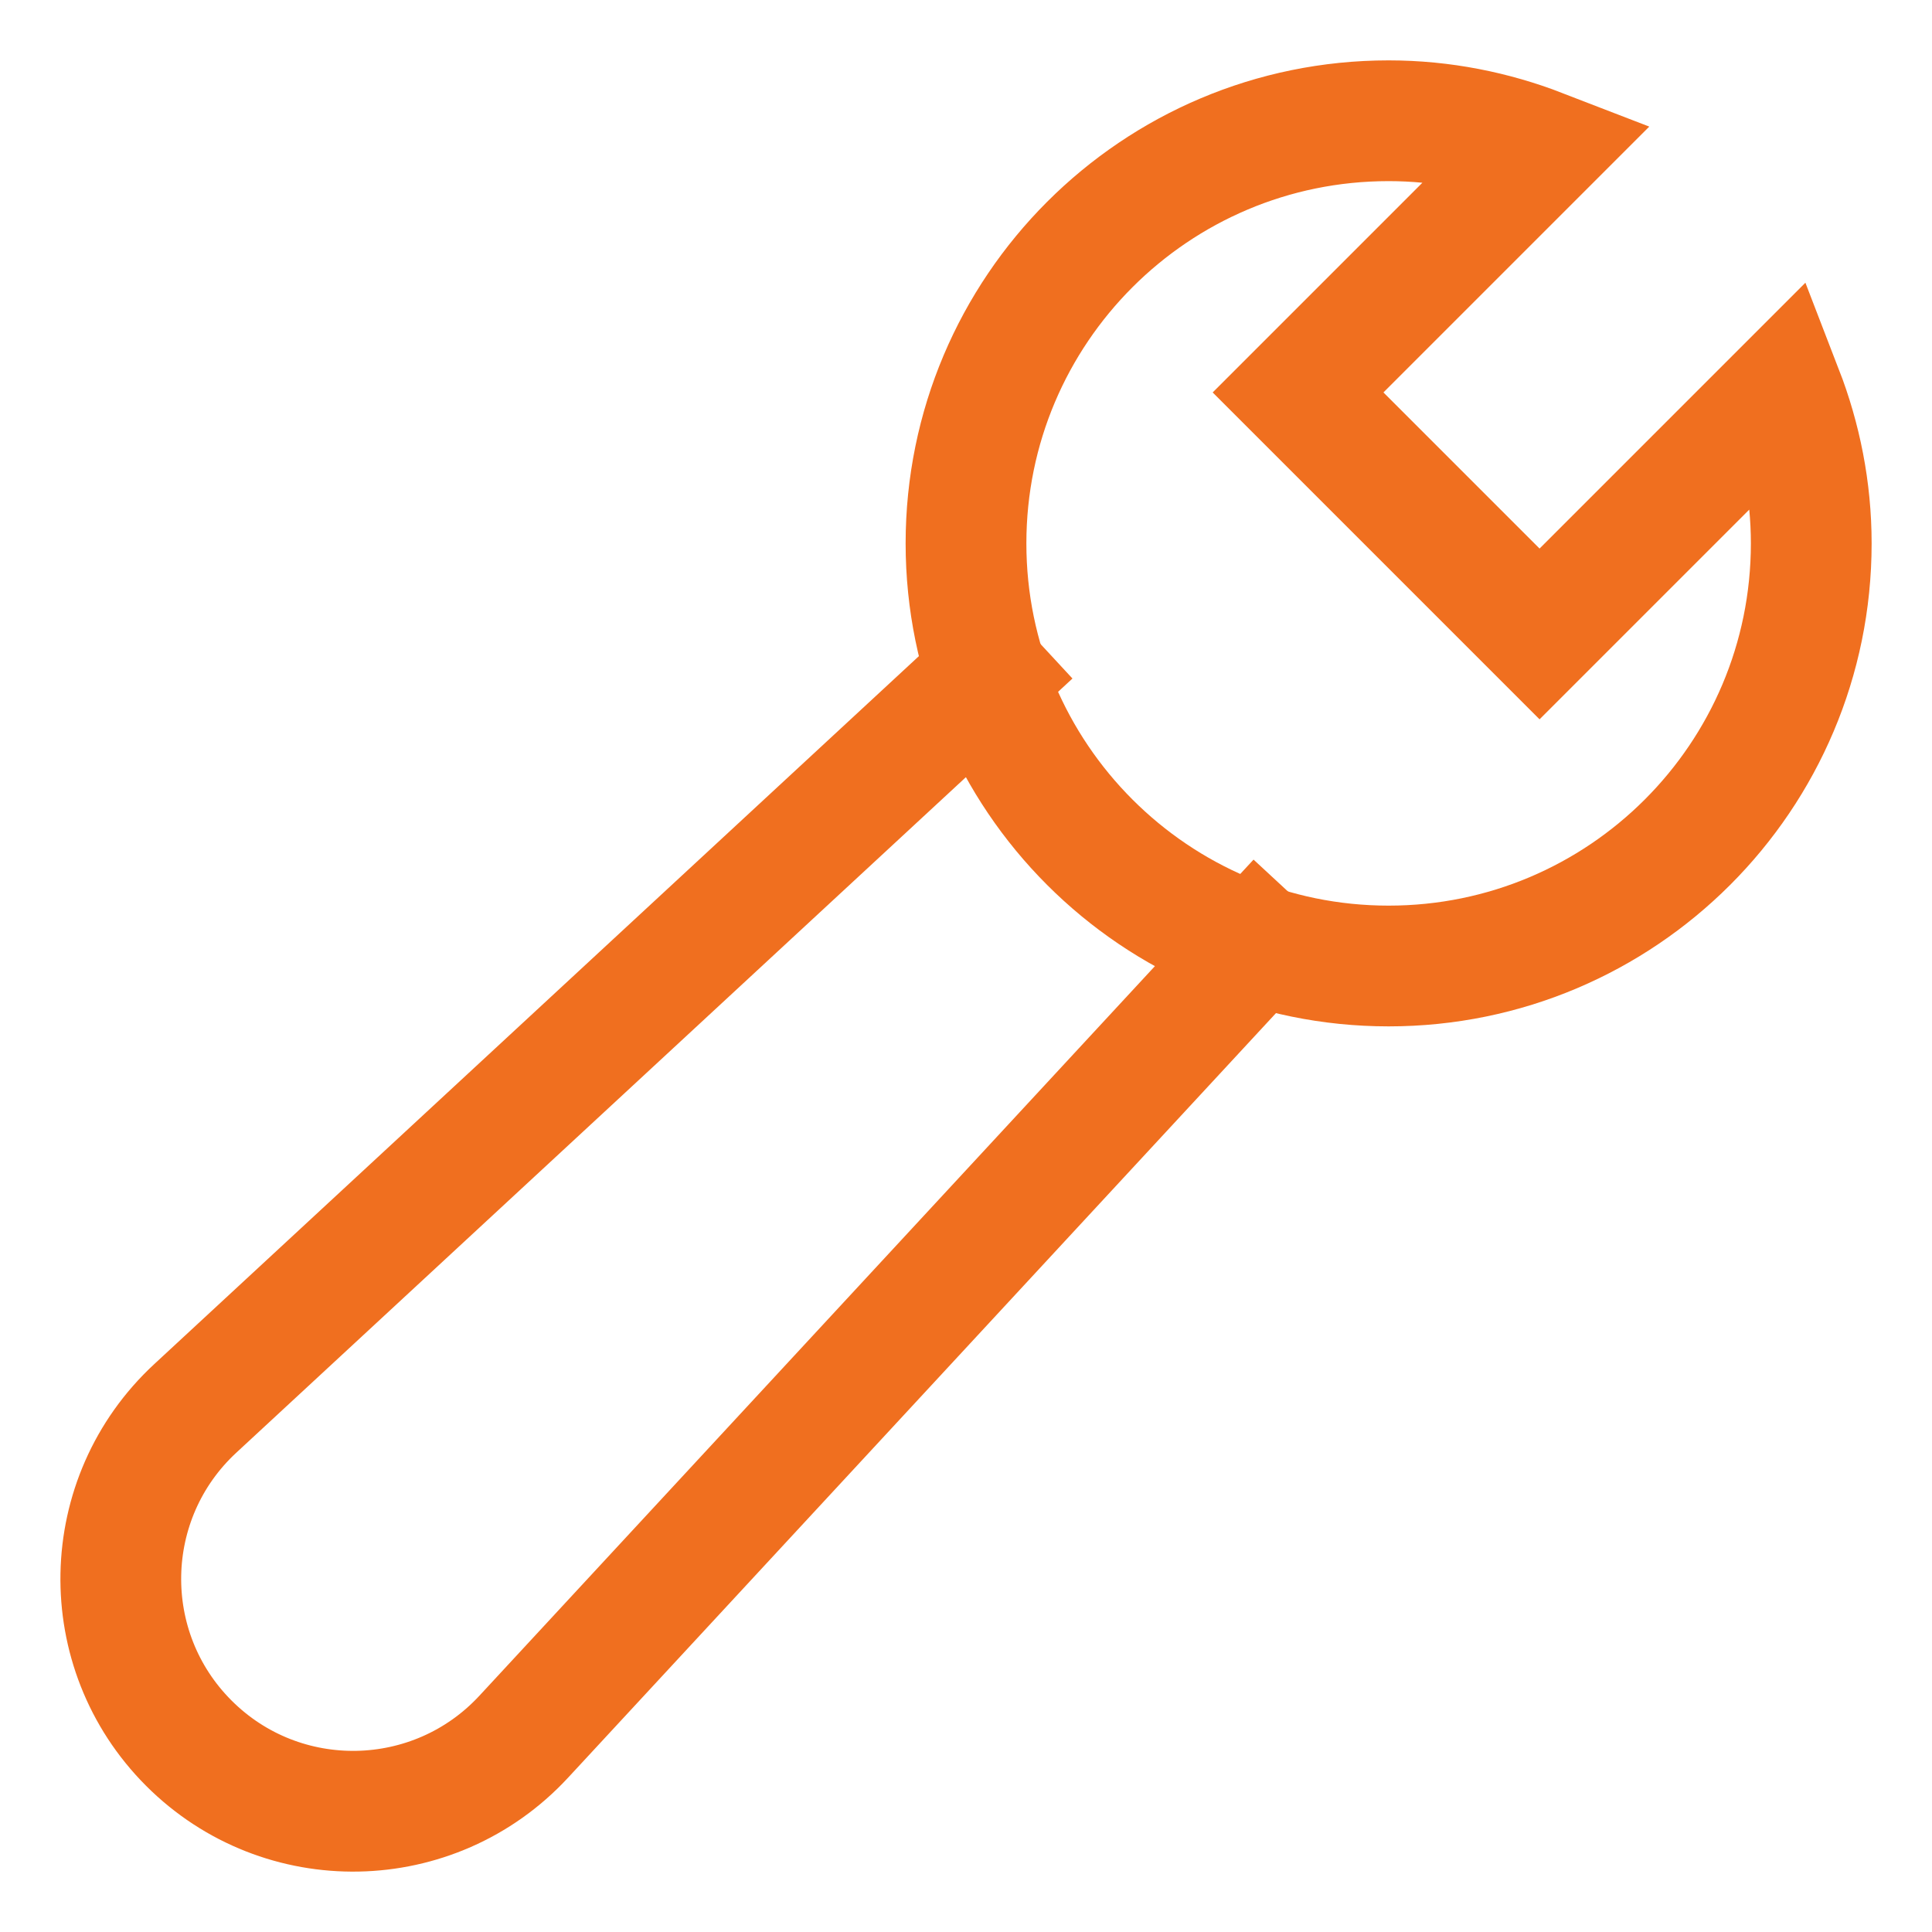 <svg xmlns="http://www.w3.org/2000/svg" width="32" height="32" viewBox="0 0 32 32"><g class="nc-icon-wrapper" fill="#F06F1F" stroke-linecap="square" stroke-linejoin="miter" stroke-miterlimit="10"><path d="m20.817,15.651l-12.143,13.115c-1.484,1.602-4.002,1.651-5.546.107h0c-1.544-1.544-1.496-4.062.107-5.546l13.115-12.143" fill="none" stroke="#F06F1F" stroke-width="2" data-color="color-2" data-cap="butt" stroke-linecap="butt"></path><path d="m25.5,10.5l-4-4,4.024-4.024c-.784-.303-1.633-.476-2.524-.476-3.866,0-7,3.134-7,7s3.134,7,7,7,7-3.134,7-7c0-.891-.173-1.74-.476-2.524l-4.024,4.024Z" fill="none" stroke="#F06F1F" stroke-width="2"></path></g></svg>